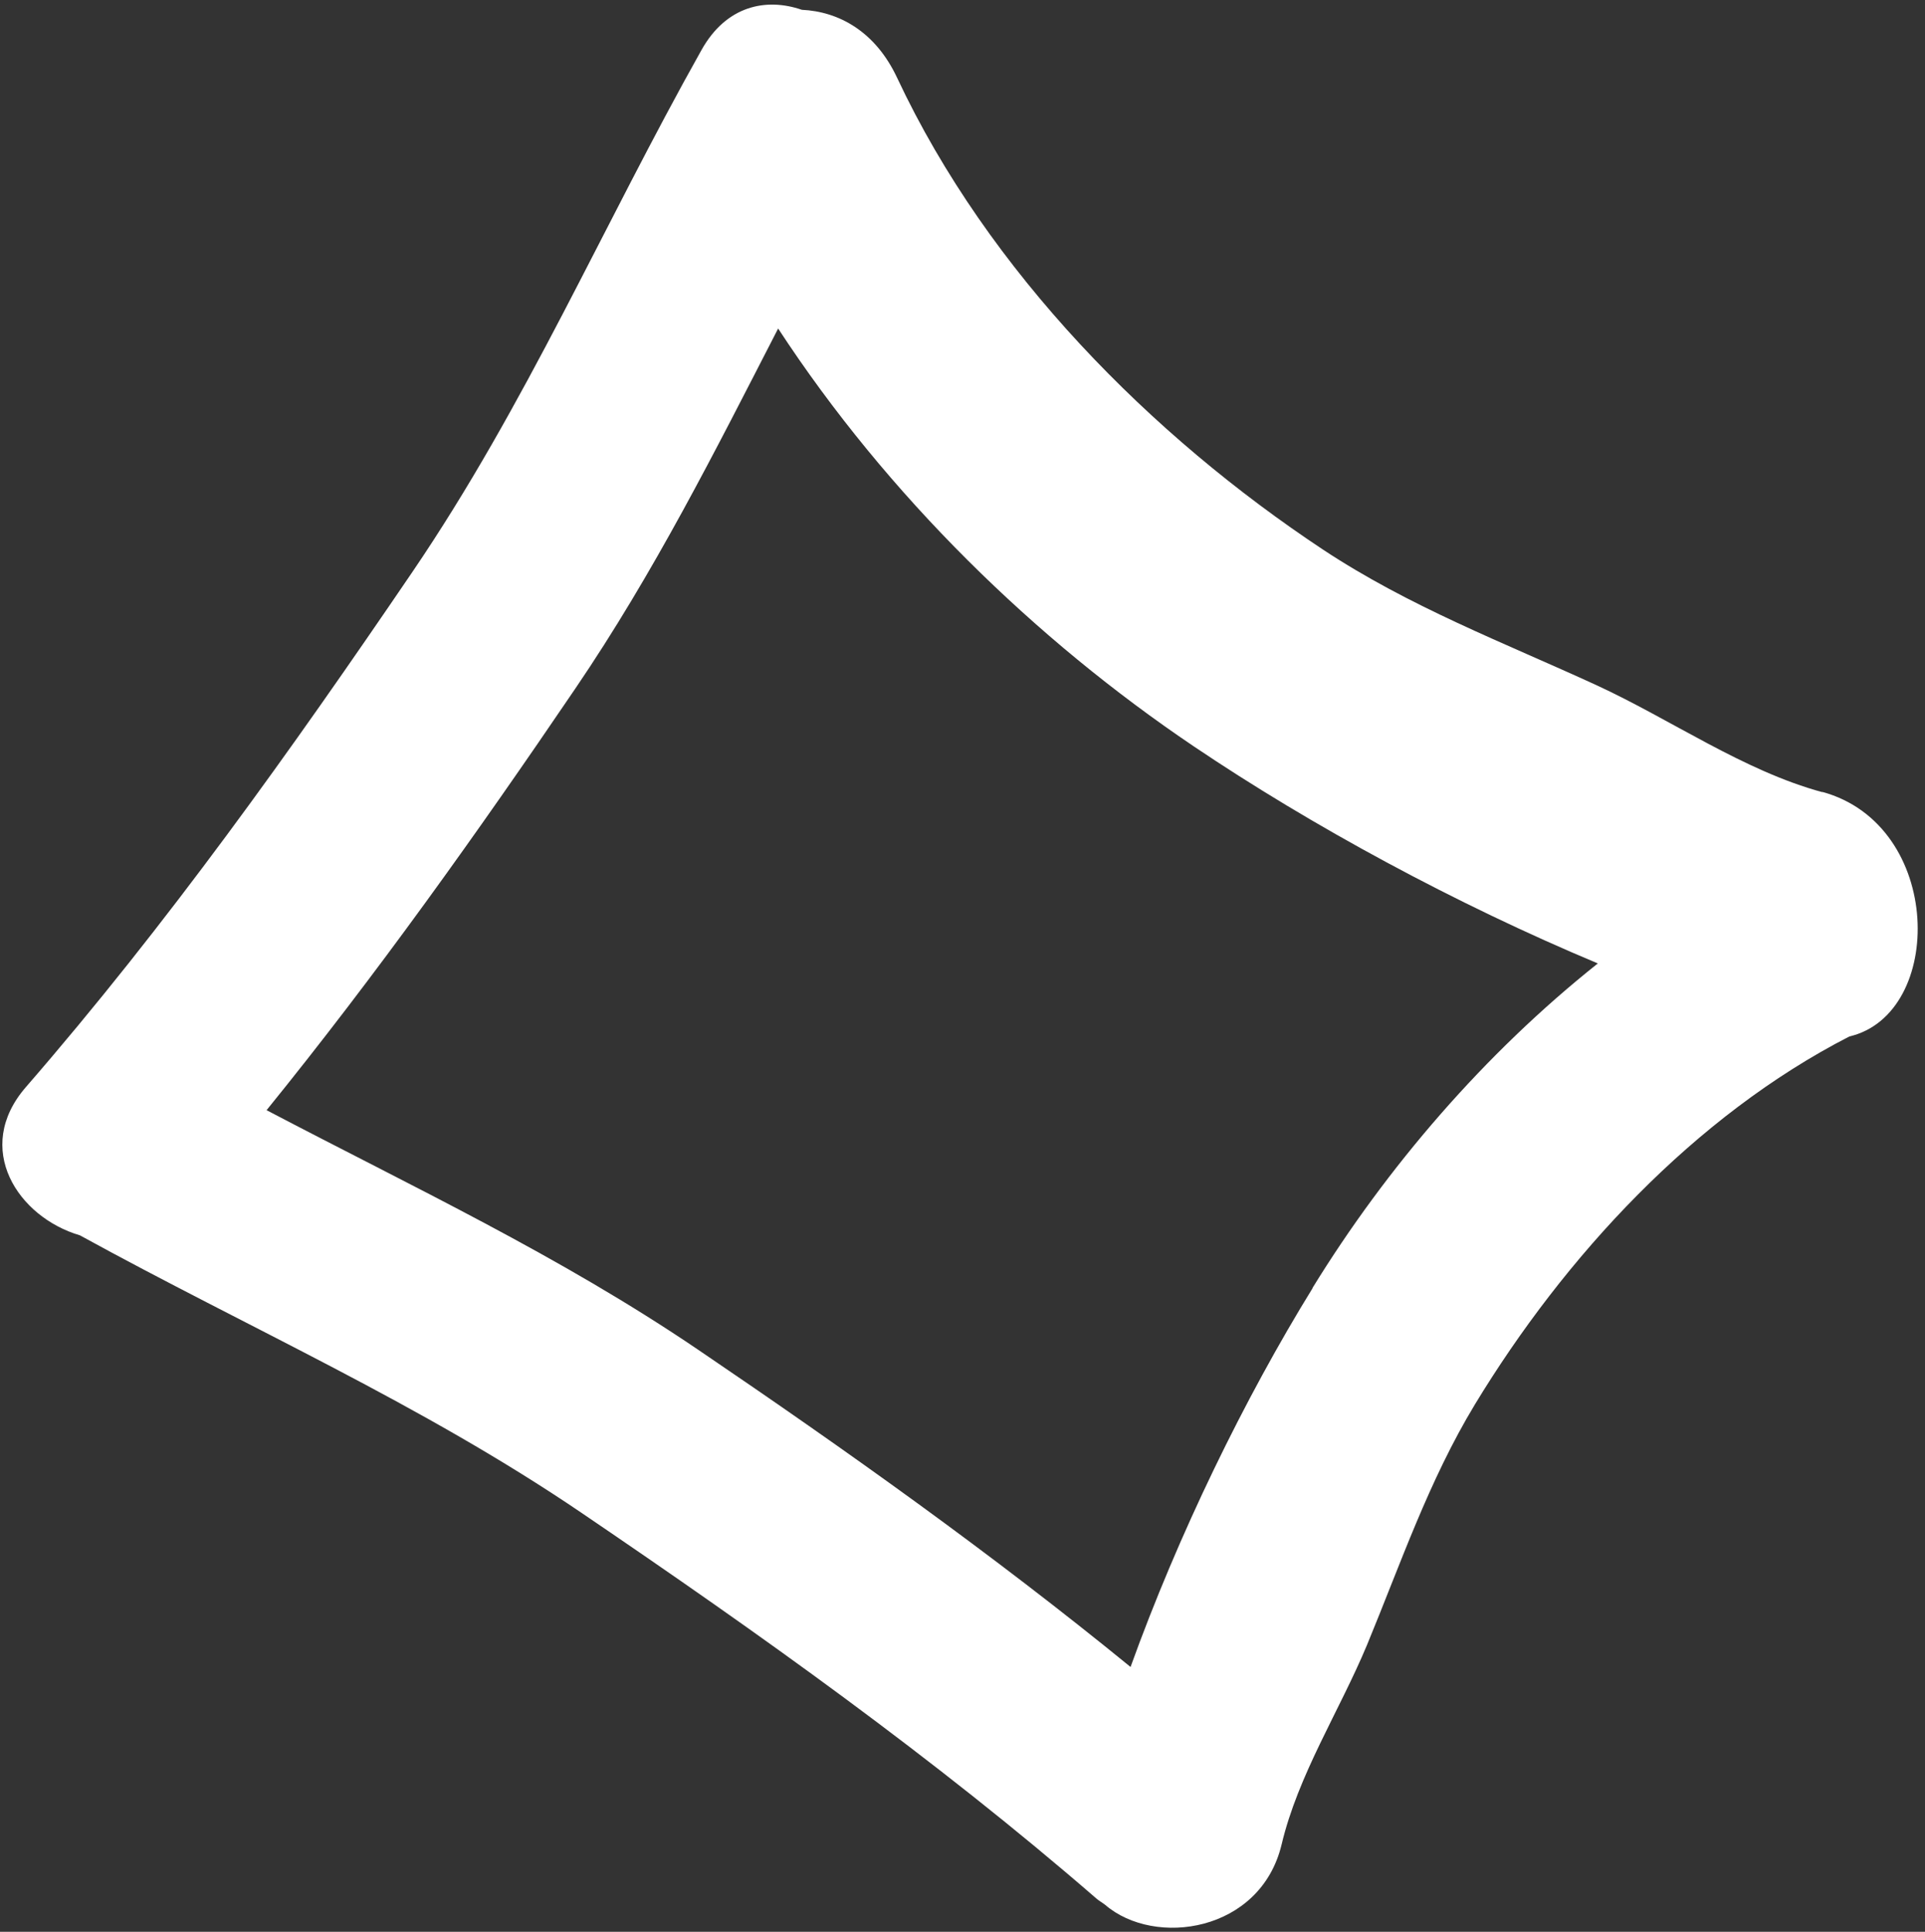 <?xml version="1.0" encoding="UTF-8"?> <svg xmlns="http://www.w3.org/2000/svg" width="287" height="288" viewBox="0 0 287 288" fill="none"><rect x="0" y="0" width="287" height="288" fill="#333333" stroke="none"/><path d="M271.718 118.107C259.926 114.911 249.126 107.262 237.97 102.128C224.154 95.781 210.182 90.487 197.253 81.941C171.717 65.016 147.378 40.633 133.766 11.627C130.537 4.713 125.091 1.722 119.543 1.46C114.213 -0.378 108.286 0.853 104.597 7.437C89.919 33.575 78.431 60.363 61.463 85.3C43.432 111.806 24.885 137.847 3.871 162.057C-4.093 171.213 2.693 181.465 11.909 184.168C37.083 197.999 62.716 209.261 86.676 225.528C113.198 243.538 139.254 262.065 163.477 283.056C163.905 283.426 164.345 283.647 164.767 283.981C172.163 290.356 187.934 288.058 191.073 275C193.544 264.582 199.694 255.101 203.801 245.259C208.843 233.062 213.021 220.751 219.889 209.391C233.29 187.313 252.605 166.39 275.721 154.523C290 151.186 289.841 122.975 271.635 118.047L271.718 118.107ZM195.712 192.022C185.569 208.467 175.686 228.72 168.554 248.521C147.912 231.672 126.218 216.242 104.16 201.276C83.421 187.193 61.555 176.962 39.744 165.511C56.099 145.331 71.158 124.191 85.754 102.687C97.547 85.347 106.64 67.204 116.013 48.978C132.337 73.945 154.392 95.366 177.96 111.258C195.584 123.14 217.019 134.761 238.222 143.634C221.312 157.085 206.739 174.038 195.676 192.028L195.712 192.022Z" fill="white"></path></svg> 